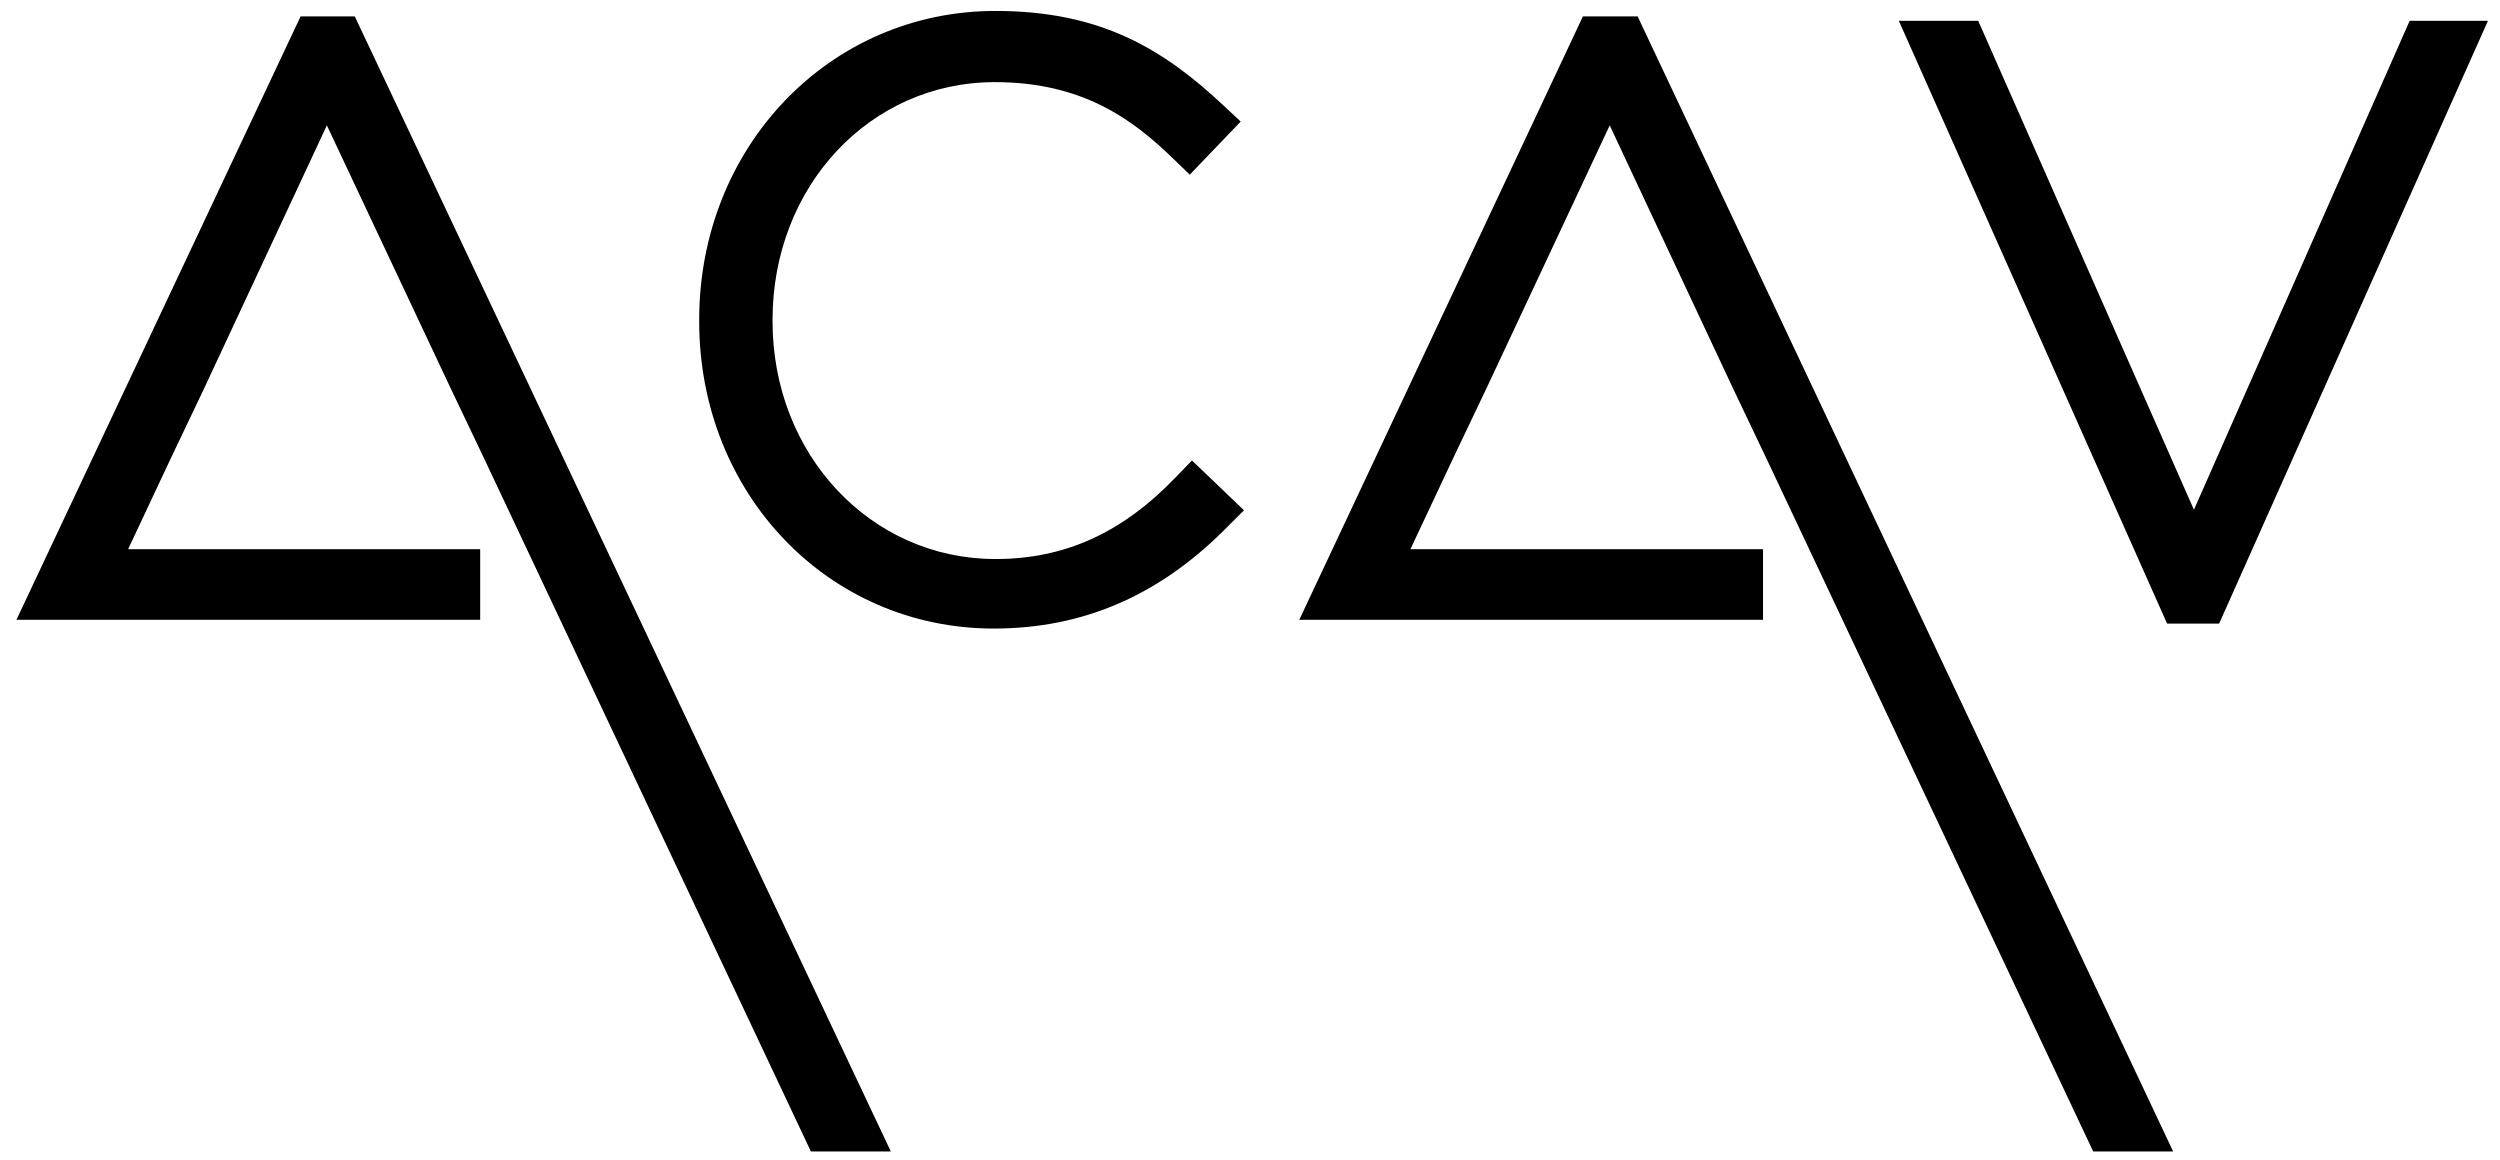 <?xml version="1.0" encoding="utf-8"?>
<!-- Generator: Adobe Illustrator 26.1.0, SVG Export Plug-In . SVG Version: 6.00 Build 0)  -->
<svg version="1.1" id="Capa_1" xmlns="http://www.w3.org/2000/svg" xmlns:xlink="http://www.w3.org/1999/xlink" x="0px" y="0px"
	 viewBox="0 0 456.6 211.8" style="enable-background:new 0 0 456.6 211.8;" xml:space="preserve">
<g>
	<polygon points="299.1,3 289.1,3 237.3,113.2 246.2,113.2 246.2,113.2 322,113.2 322,100.3 257.6,100.3 265.4,83.7 271.5,70.9 
		294,22.9 316.5,70.9 322.6,83.7 382.3,210.3 396.9,210.3 	"/>
	<path d="M214.7,87.2c-9.8,10.2-20.3,14.9-32.9,14.9c-22.8,0-40.7-19.1-40.7-43.4v-0.3c0-24.4,17.8-43.4,40.6-43.4
		c15.9,0,25.1,6.7,32.6,14l3,2.9l9.3-9.7l-3.1-2.9C212.4,8.9,201,2,181.8,2c-30.3,0-54.1,24.8-54.1,56.4v0.3
		c0,31.5,23.6,56.1,53.8,56.1c16.4,0,30.4-6.1,42.7-18.6l3-3l-9.5-9.1L214.7,87.2z"/>
	<polygon points="440.1,3.8 400.7,93.1 361.3,3.8 346.8,3.8 395.8,113.9 405.3,113.9 454.4,3.8 	"/>
	<polygon points="64.8,3 54.9,3 3,113.2 11.9,113.2 11.9,113.2 87.7,113.2 87.7,100.3 23.4,100.3 31.2,83.7 37.3,70.9 59.7,22.9 
		82.3,70.9 88.4,83.7 148.1,210.3 162.7,210.3 	"/>
</g>
</svg>
